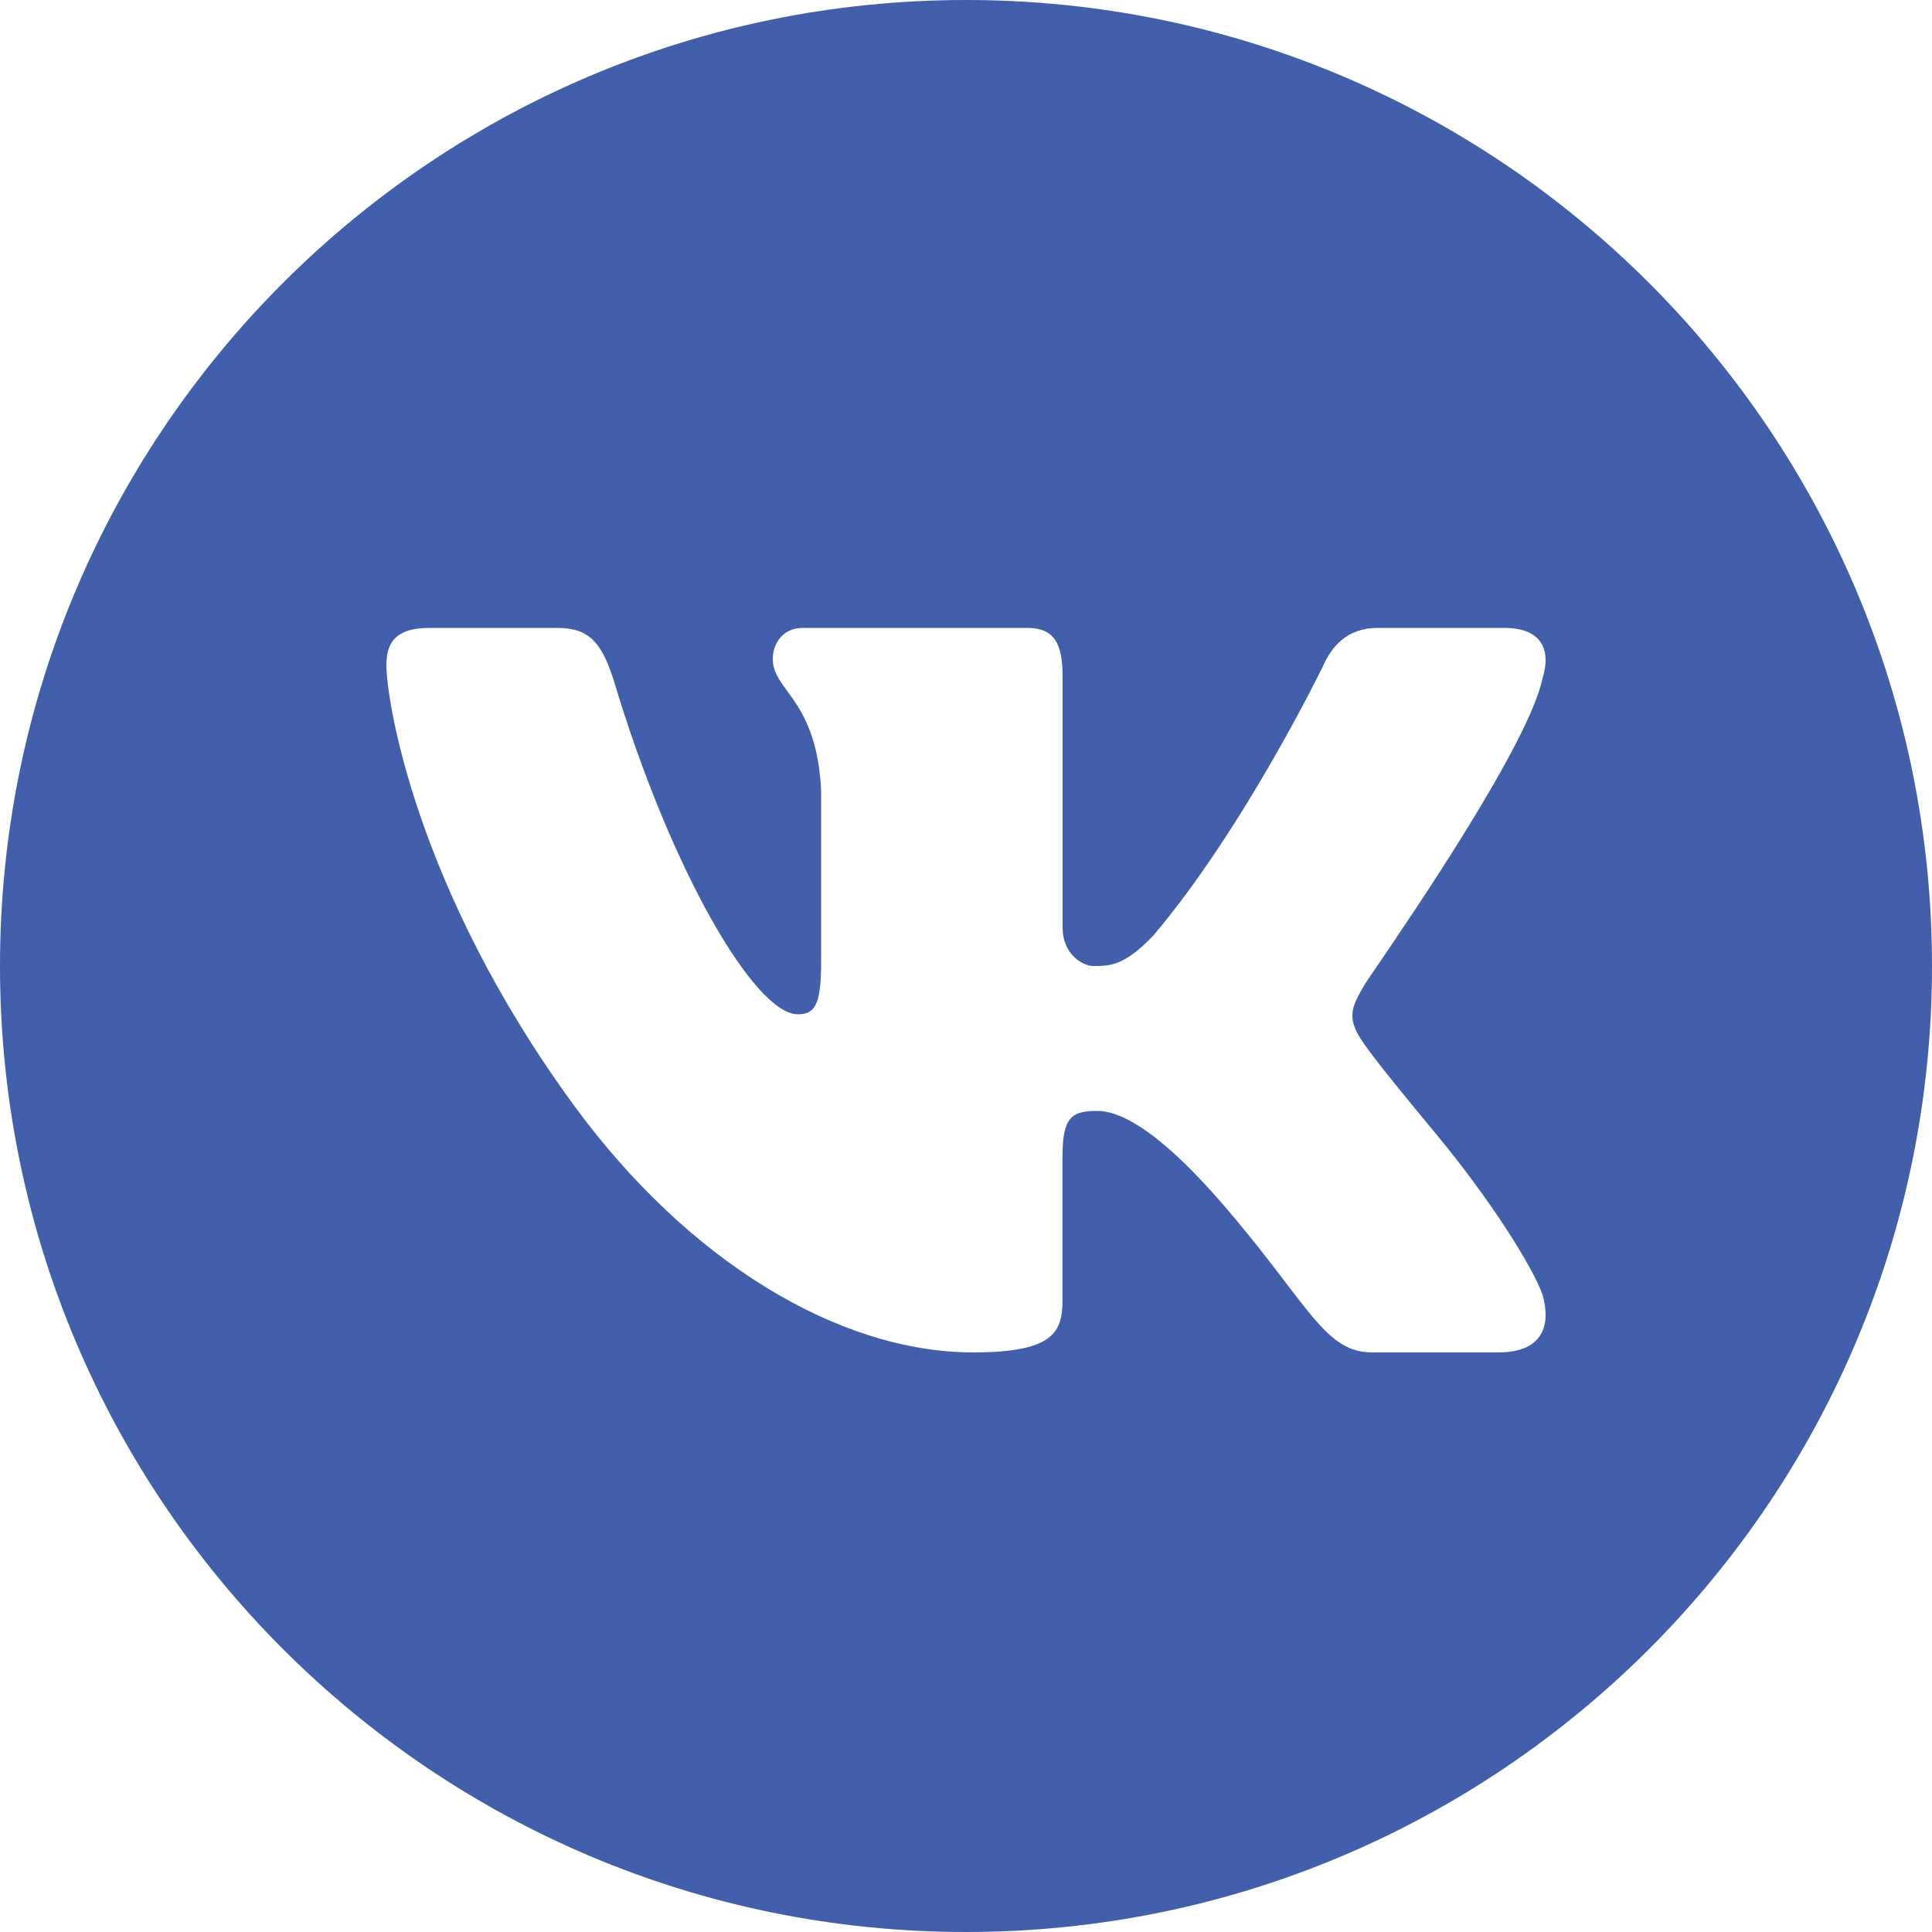 <?xml version="1.0" encoding="UTF-8"?> <svg xmlns="http://www.w3.org/2000/svg" width="24" height="24" viewBox="0 0 24 24" fill="none"> <path fill-rule="evenodd" clip-rule="evenodd" d="M0 12C0 5.373 5.373 0 12 0C18.627 0 24 5.373 24 12C24 18.627 18.627 24 12 24C5.373 24 0 18.627 0 12ZM19.199 8.175C19.203 8.25 19.19 8.334 19.162 8.425C18.995 9.236 17.522 11.393 17.076 12.046C16.994 12.167 16.947 12.236 16.949 12.236C16.863 12.383 16.805 12.489 16.8 12.6C16.795 12.706 16.837 12.816 16.949 12.973C17.117 13.213 17.481 13.654 17.85 14.1C18.516 14.905 19.05 15.75 19.166 16.096C19.191 16.19 19.202 16.274 19.2 16.35C19.192 16.647 18.982 16.8 18.617 16.8H17.047C16.633 16.8 16.416 16.515 15.973 15.935C15.779 15.68 15.541 15.369 15.225 15C14.325 13.95 13.859 13.8 13.63 13.8C13.31 13.8 13.2 13.88 13.199 14.36V16.144C13.199 16.544 13.096 16.8 12.089 16.8C10.427 16.8 8.55 15.675 7.125 13.725C5.16 11.036 4.8 8.697 4.8 8.264C4.8 8.024 4.876 7.8 5.334 7.8H6.92C7.316 7.8 7.469 7.976 7.621 8.441C8.325 10.8 9.376 12.6 9.91 12.6C10.108 12.6 10.2 12.504 10.2 11.976V9.802C10.162 9.11 9.943 8.809 9.78 8.585C9.679 8.447 9.6 8.338 9.6 8.185C9.6 7.992 9.727 7.8 9.971 7.8H12.761C13.096 7.8 13.2 7.992 13.2 8.408V11.519C13.2 11.872 13.468 12 13.574 12C13.579 12 13.584 12 13.588 12C13.781 12 13.967 12 14.324 11.625C15.453 10.296 16.432 8.281 16.432 8.281C16.539 8.04 16.722 7.8 17.119 7.8H18.689C19.041 7.8 19.19 7.958 19.199 8.175Z" fill="#415FAB"></path> </svg> 